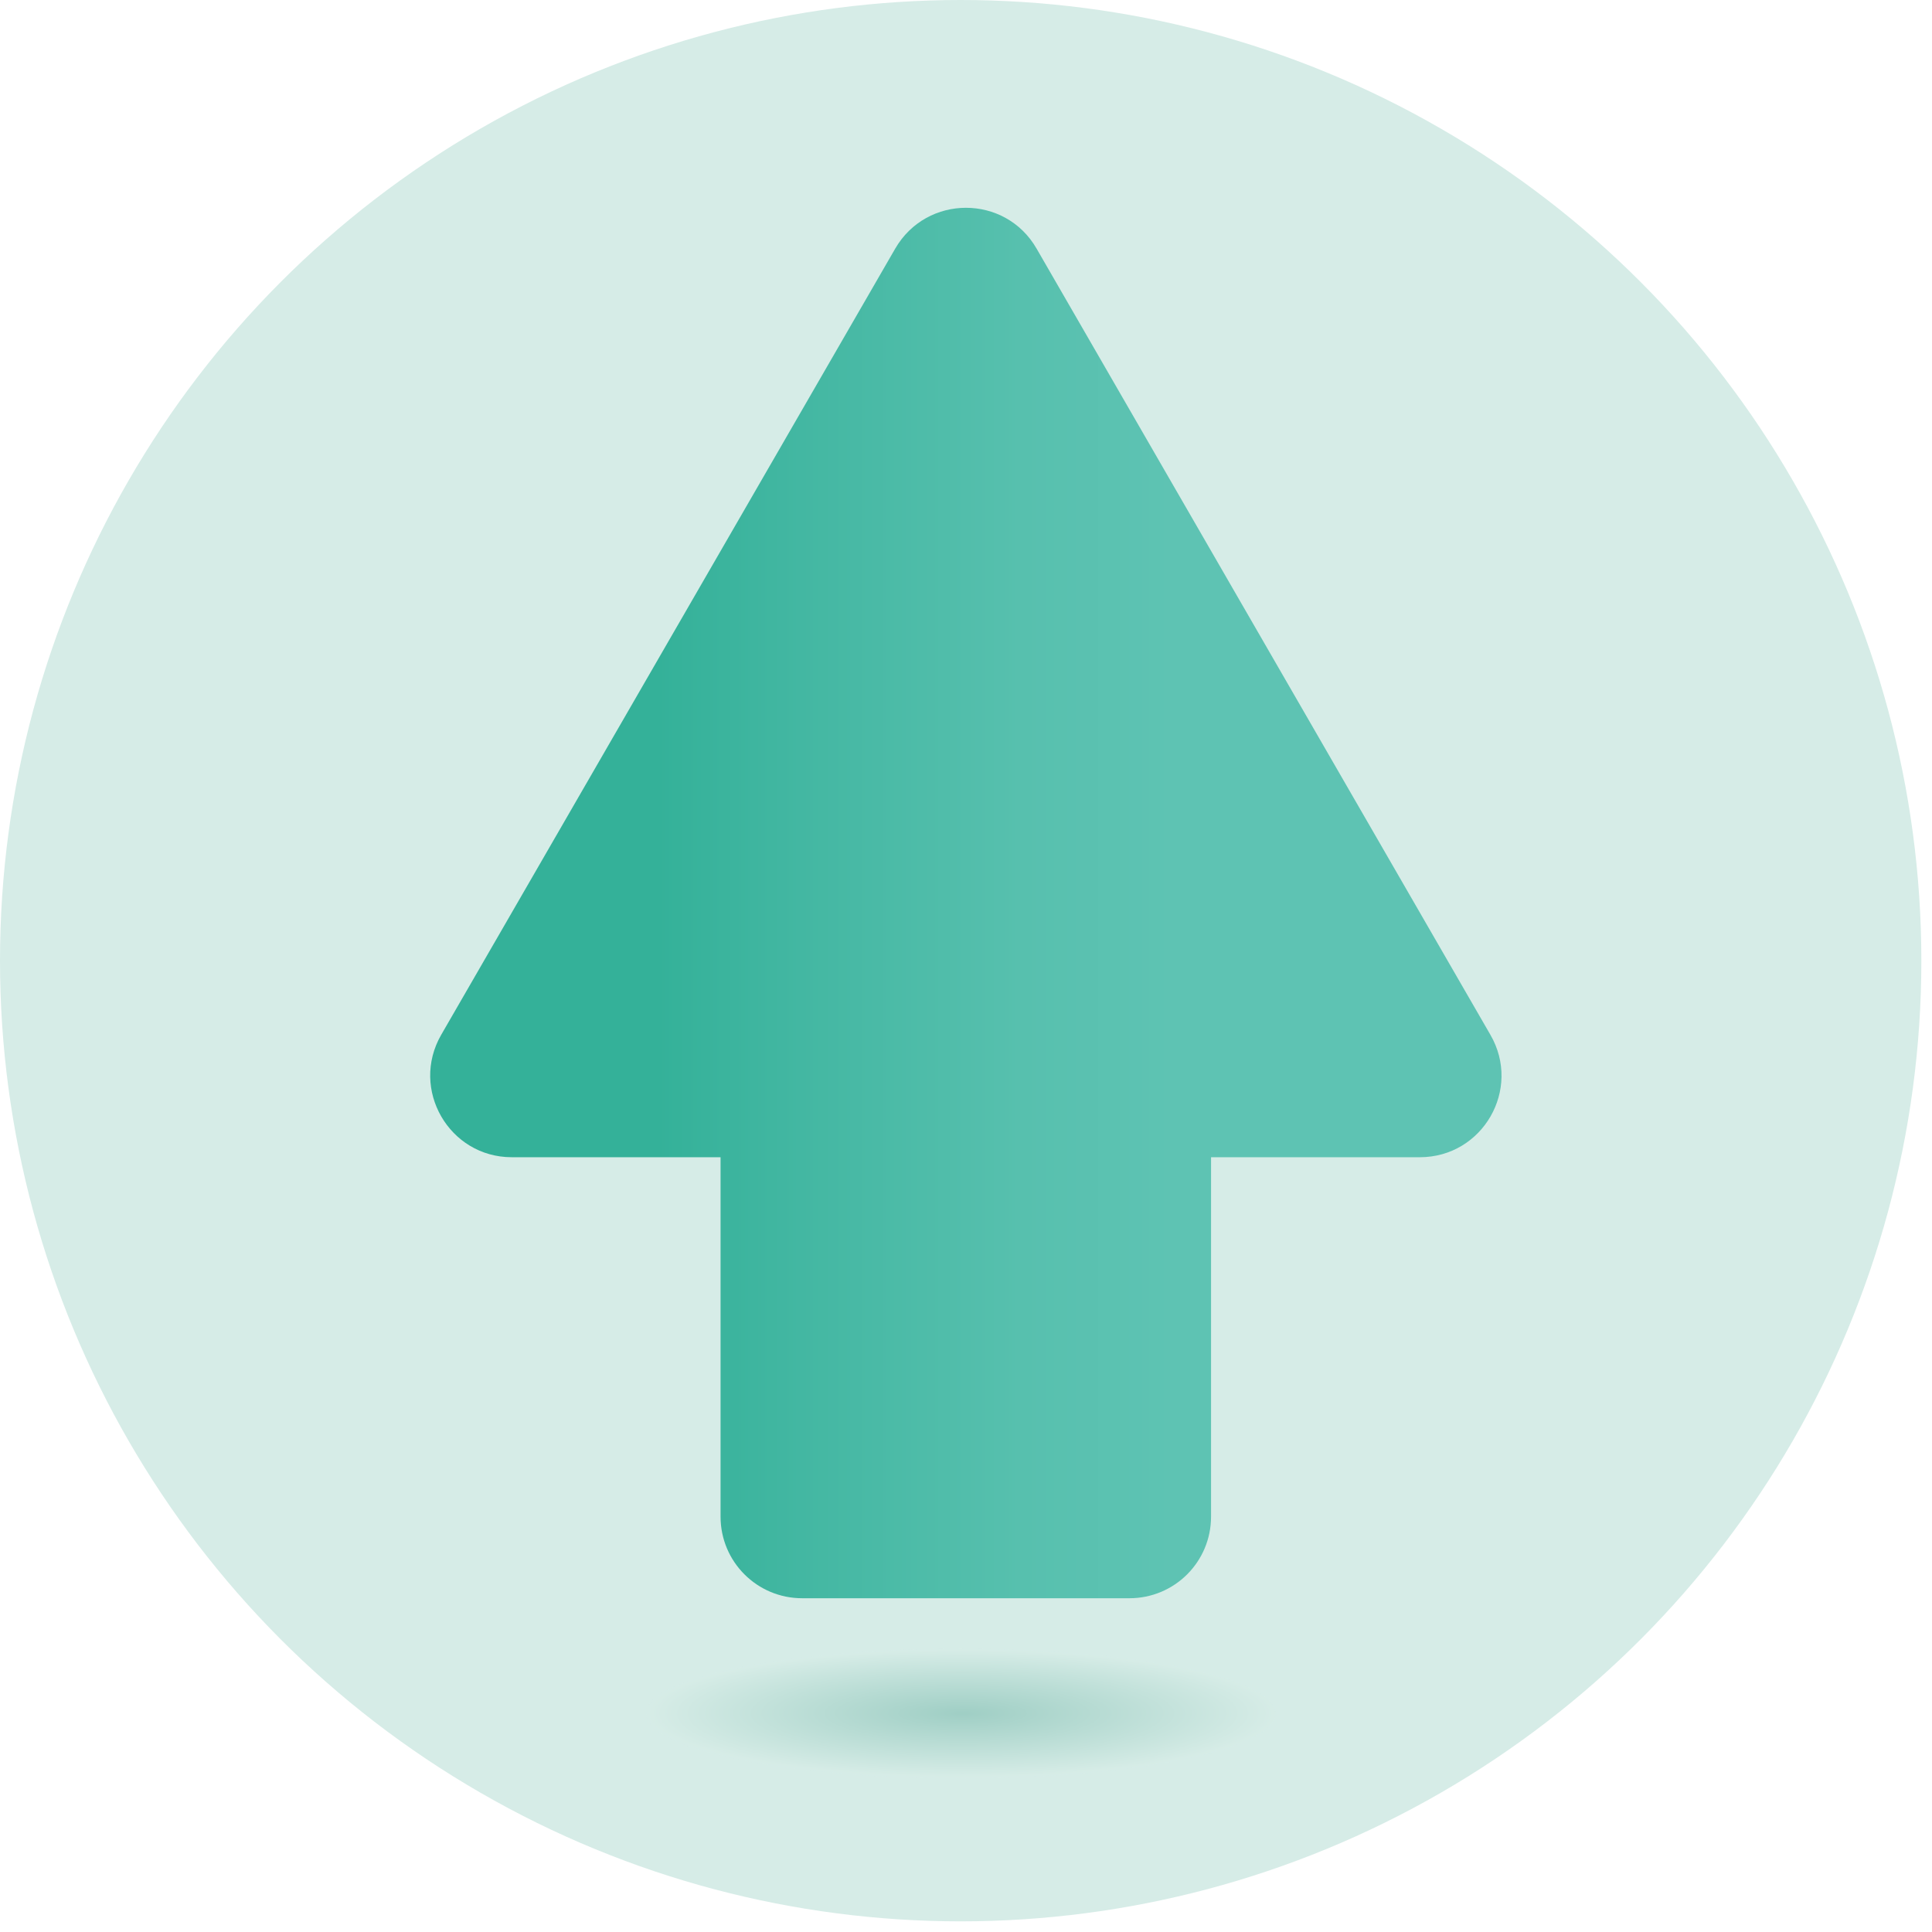 <?xml version="1.0" encoding="UTF-8"?>
<svg width="98px" height="98px" viewBox="0 0 98 98" version="1.1" xmlns="http://www.w3.org/2000/svg" xmlns:xlink="http://www.w3.org/1999/xlink">
    <title>icon_up-arrow-teal</title>
    <defs>
        <radialGradient cx="50.269%" cy="49.819%" fx="50.269%" fy="49.819%" r="242.021%" gradientTransform="translate(0.503, 0.498), scale(0.206, 1), scale(1, 0.202), translate(-0.503, -0.498)" id="radialGradient-1">
            <stop stop-color="#248C79" offset="0%"></stop>
            <stop stop-color="#D6ECE7" offset="100%"></stop>
        </radialGradient>
        <linearGradient x1="-0.001%" y1="50.007%" x2="100.01%" y2="50.007%" id="linearGradient-2">
            <stop stop-color="#34B199" offset="22%"></stop>
            <stop stop-color="#43B7A2" offset="35%"></stop>
            <stop stop-color="#57C0AE" offset="55%"></stop>
            <stop stop-color="#5EC3B3" offset="69%"></stop>
        </linearGradient>
    </defs>
    <g id="Desktop" stroke="none" stroke-width="1" fill="none" fill-rule="evenodd">
        <g id="3.1---Titration" transform="translate(-502, -2387)" fill-rule="nonzero">
            <g id="Section-1" transform="translate(206, 572)">
                <g id="3" transform="translate(0, 1478)">
                    <g id="dose-change-figure" transform="translate(128, 200)">
                        <g id="increase" transform="translate(72, 137)">
                            <g id="icon_up-arrow-teal" transform="translate(96, 0)">
                                <circle id="Oval" fill="#D6ECE7" cx="48.73" cy="48.73" r="48.73"></circle>
                                <ellipse id="Oval" fill="url(#radialGradient-1)" opacity="0.31" cx="48.73" cy="86.92" rx="15.96" ry="3.29"></ellipse>
                                <path d="M75.6,52.49 L52.58,12.61 C50.99,9.85 47.01,9.85 45.41,12.61 L22.38,52.49 C20.79,55.25 22.78,58.7 25.96,58.7 L36.55,58.7 L36.55,76.93 C36.55,79.22 38.4,81.07 40.69,81.07 L57.29,81.07 C59.58,81.07 61.43,79.22 61.43,76.93 L61.43,58.7 L72.02,58.7 C75.21,58.7 77.2,55.25 75.6,52.49 L75.6,52.49 Z" id="Path" fill="url(#linearGradient-2)"></path>
                            </g>
                        </g>
                    </g>
                </g>
            </g>
        </g>
    </g>
</svg>